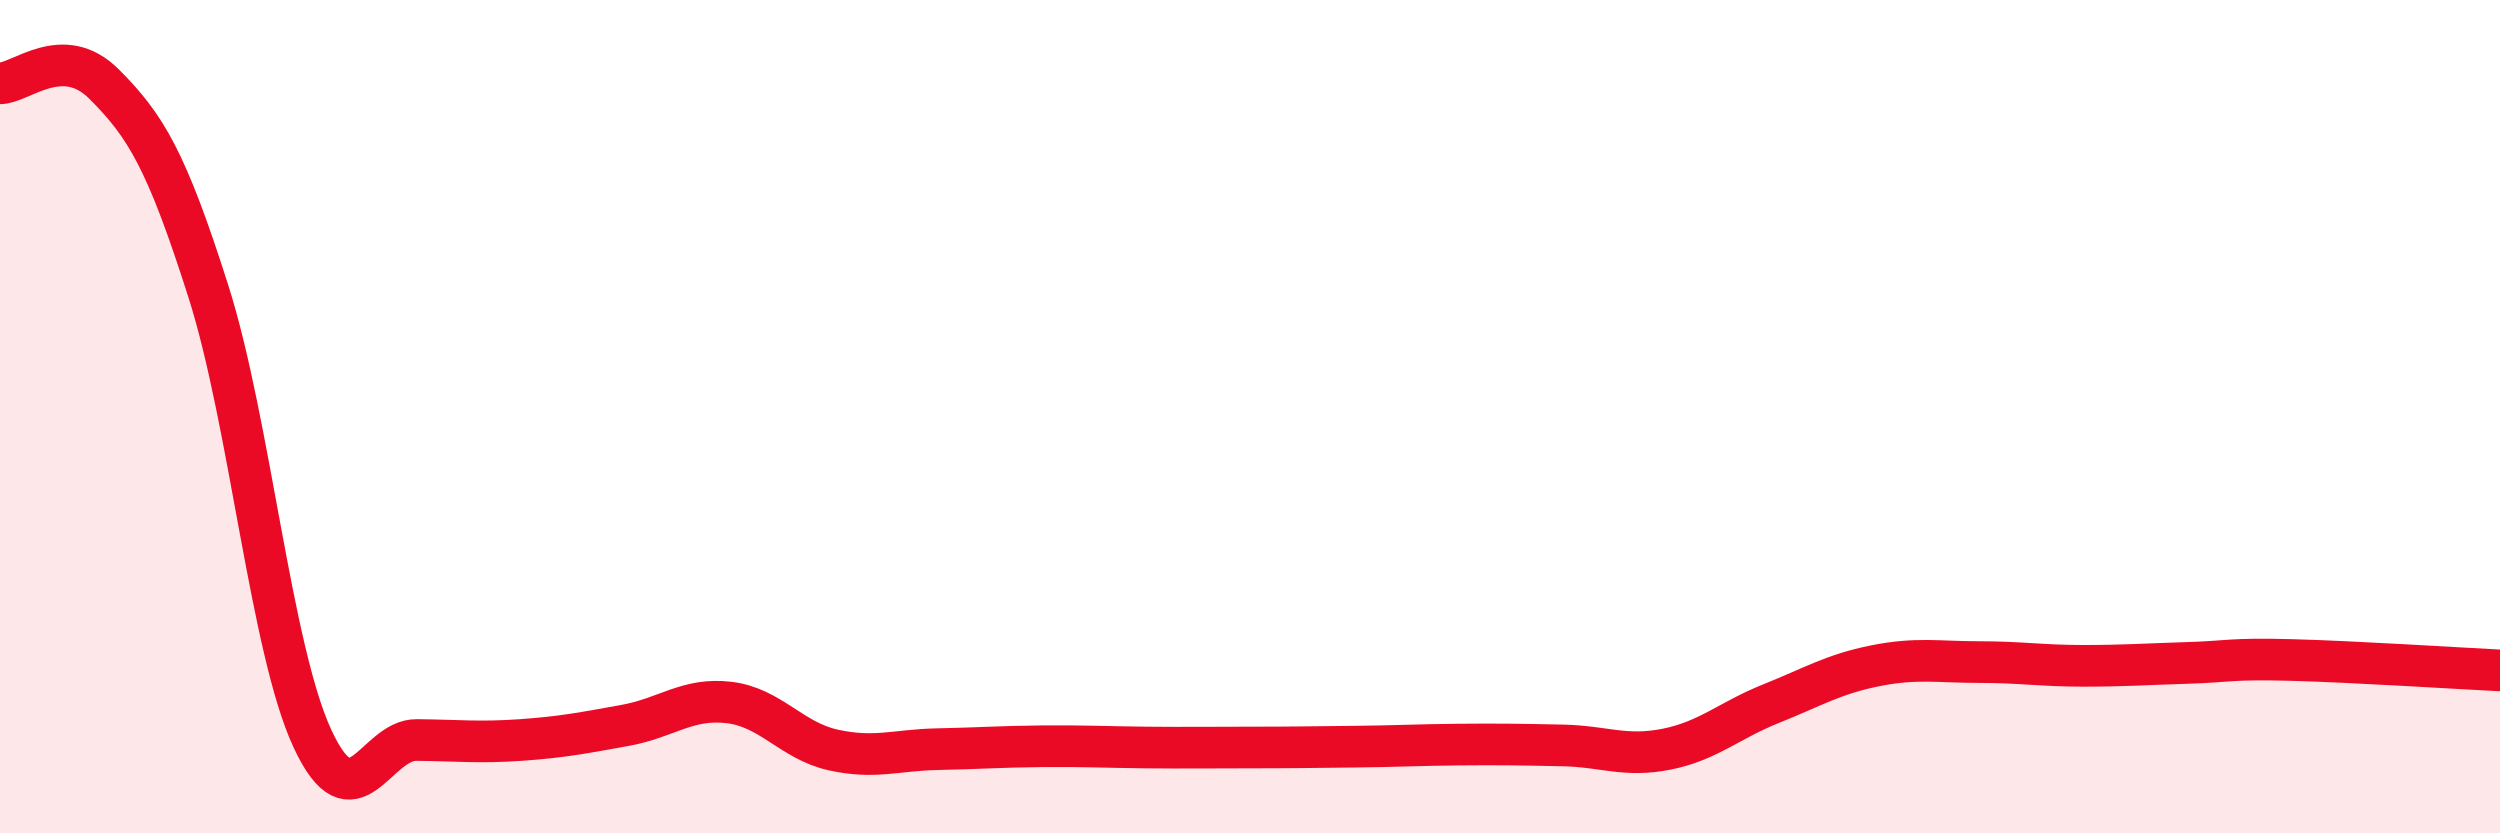 
    <svg width="60" height="20" viewBox="0 0 60 20" xmlns="http://www.w3.org/2000/svg">
      <path
        d="M 0,2 C 0.5,2 1.5,1.02 2.5,2.02 C 3.5,3.02 4,3.85 5,6.99 C 6,10.13 6.5,15.58 7.5,17.73 C 8.5,19.88 9,17.75 10,17.76 C 11,17.77 11.5,17.83 12.5,17.76 C 13.5,17.69 14,17.59 15,17.41 C 16,17.23 16.5,16.74 17.5,16.86 C 18.5,16.98 19,17.78 20,18 C 21,18.22 21.5,18 22.5,17.98 C 23.5,17.96 24,17.92 25,17.91 C 26,17.9 26.5,17.93 27.5,17.94 C 28.5,17.95 29,17.94 30,17.94 C 31,17.94 31.5,17.93 32.5,17.92 C 33.5,17.91 34,17.88 35,17.87 C 36,17.86 36.5,17.87 37.5,17.89 C 38.5,17.91 39,18.18 40,17.98 C 41,17.78 41.5,17.29 42.5,16.89 C 43.5,16.49 44,16.18 45,15.98 C 46,15.78 46.5,15.89 47.5,15.89 C 48.5,15.89 49,15.98 50,15.98 C 51,15.98 51.5,15.94 52.5,15.91 C 53.5,15.88 53.5,15.8 55,15.84 C 56.5,15.88 59,16.04 60,16.09L60 20L0 20Z"
        fill="#EB0A25"
        opacity="0.1"
        stroke-linecap="round"
        stroke-linejoin="round"
      />
      <path
        d="M 0,2 C 0.5,2 1.5,1.02 2.5,2.02 C 3.5,3.02 4,3.85 5,6.99 C 6,10.13 6.5,15.58 7.5,17.73 C 8.5,19.88 9,17.75 10,17.76 C 11,17.77 11.5,17.83 12.5,17.76 C 13.5,17.69 14,17.59 15,17.41 C 16,17.23 16.5,16.74 17.5,16.86 C 18.5,16.98 19,17.78 20,18 C 21,18.22 21.5,18 22.5,17.98 C 23.5,17.96 24,17.92 25,17.91 C 26,17.9 26.5,17.93 27.5,17.94 C 28.5,17.95 29,17.94 30,17.94 C 31,17.94 31.5,17.93 32.5,17.92 C 33.5,17.91 34,17.88 35,17.87 C 36,17.86 36.5,17.87 37.5,17.89 C 38.5,17.91 39,18.18 40,17.98 C 41,17.78 41.5,17.29 42.5,16.89 C 43.5,16.49 44,16.18 45,15.98 C 46,15.78 46.5,15.89 47.5,15.89 C 48.5,15.89 49,15.98 50,15.98 C 51,15.98 51.5,15.94 52.5,15.91 C 53.5,15.88 53.5,15.8 55,15.84 C 56.5,15.88 59,16.04 60,16.09"
        stroke="#EB0A25"
        stroke-width="1"
        fill="none"
        stroke-linecap="round"
        stroke-linejoin="round"
      />
    </svg>
  